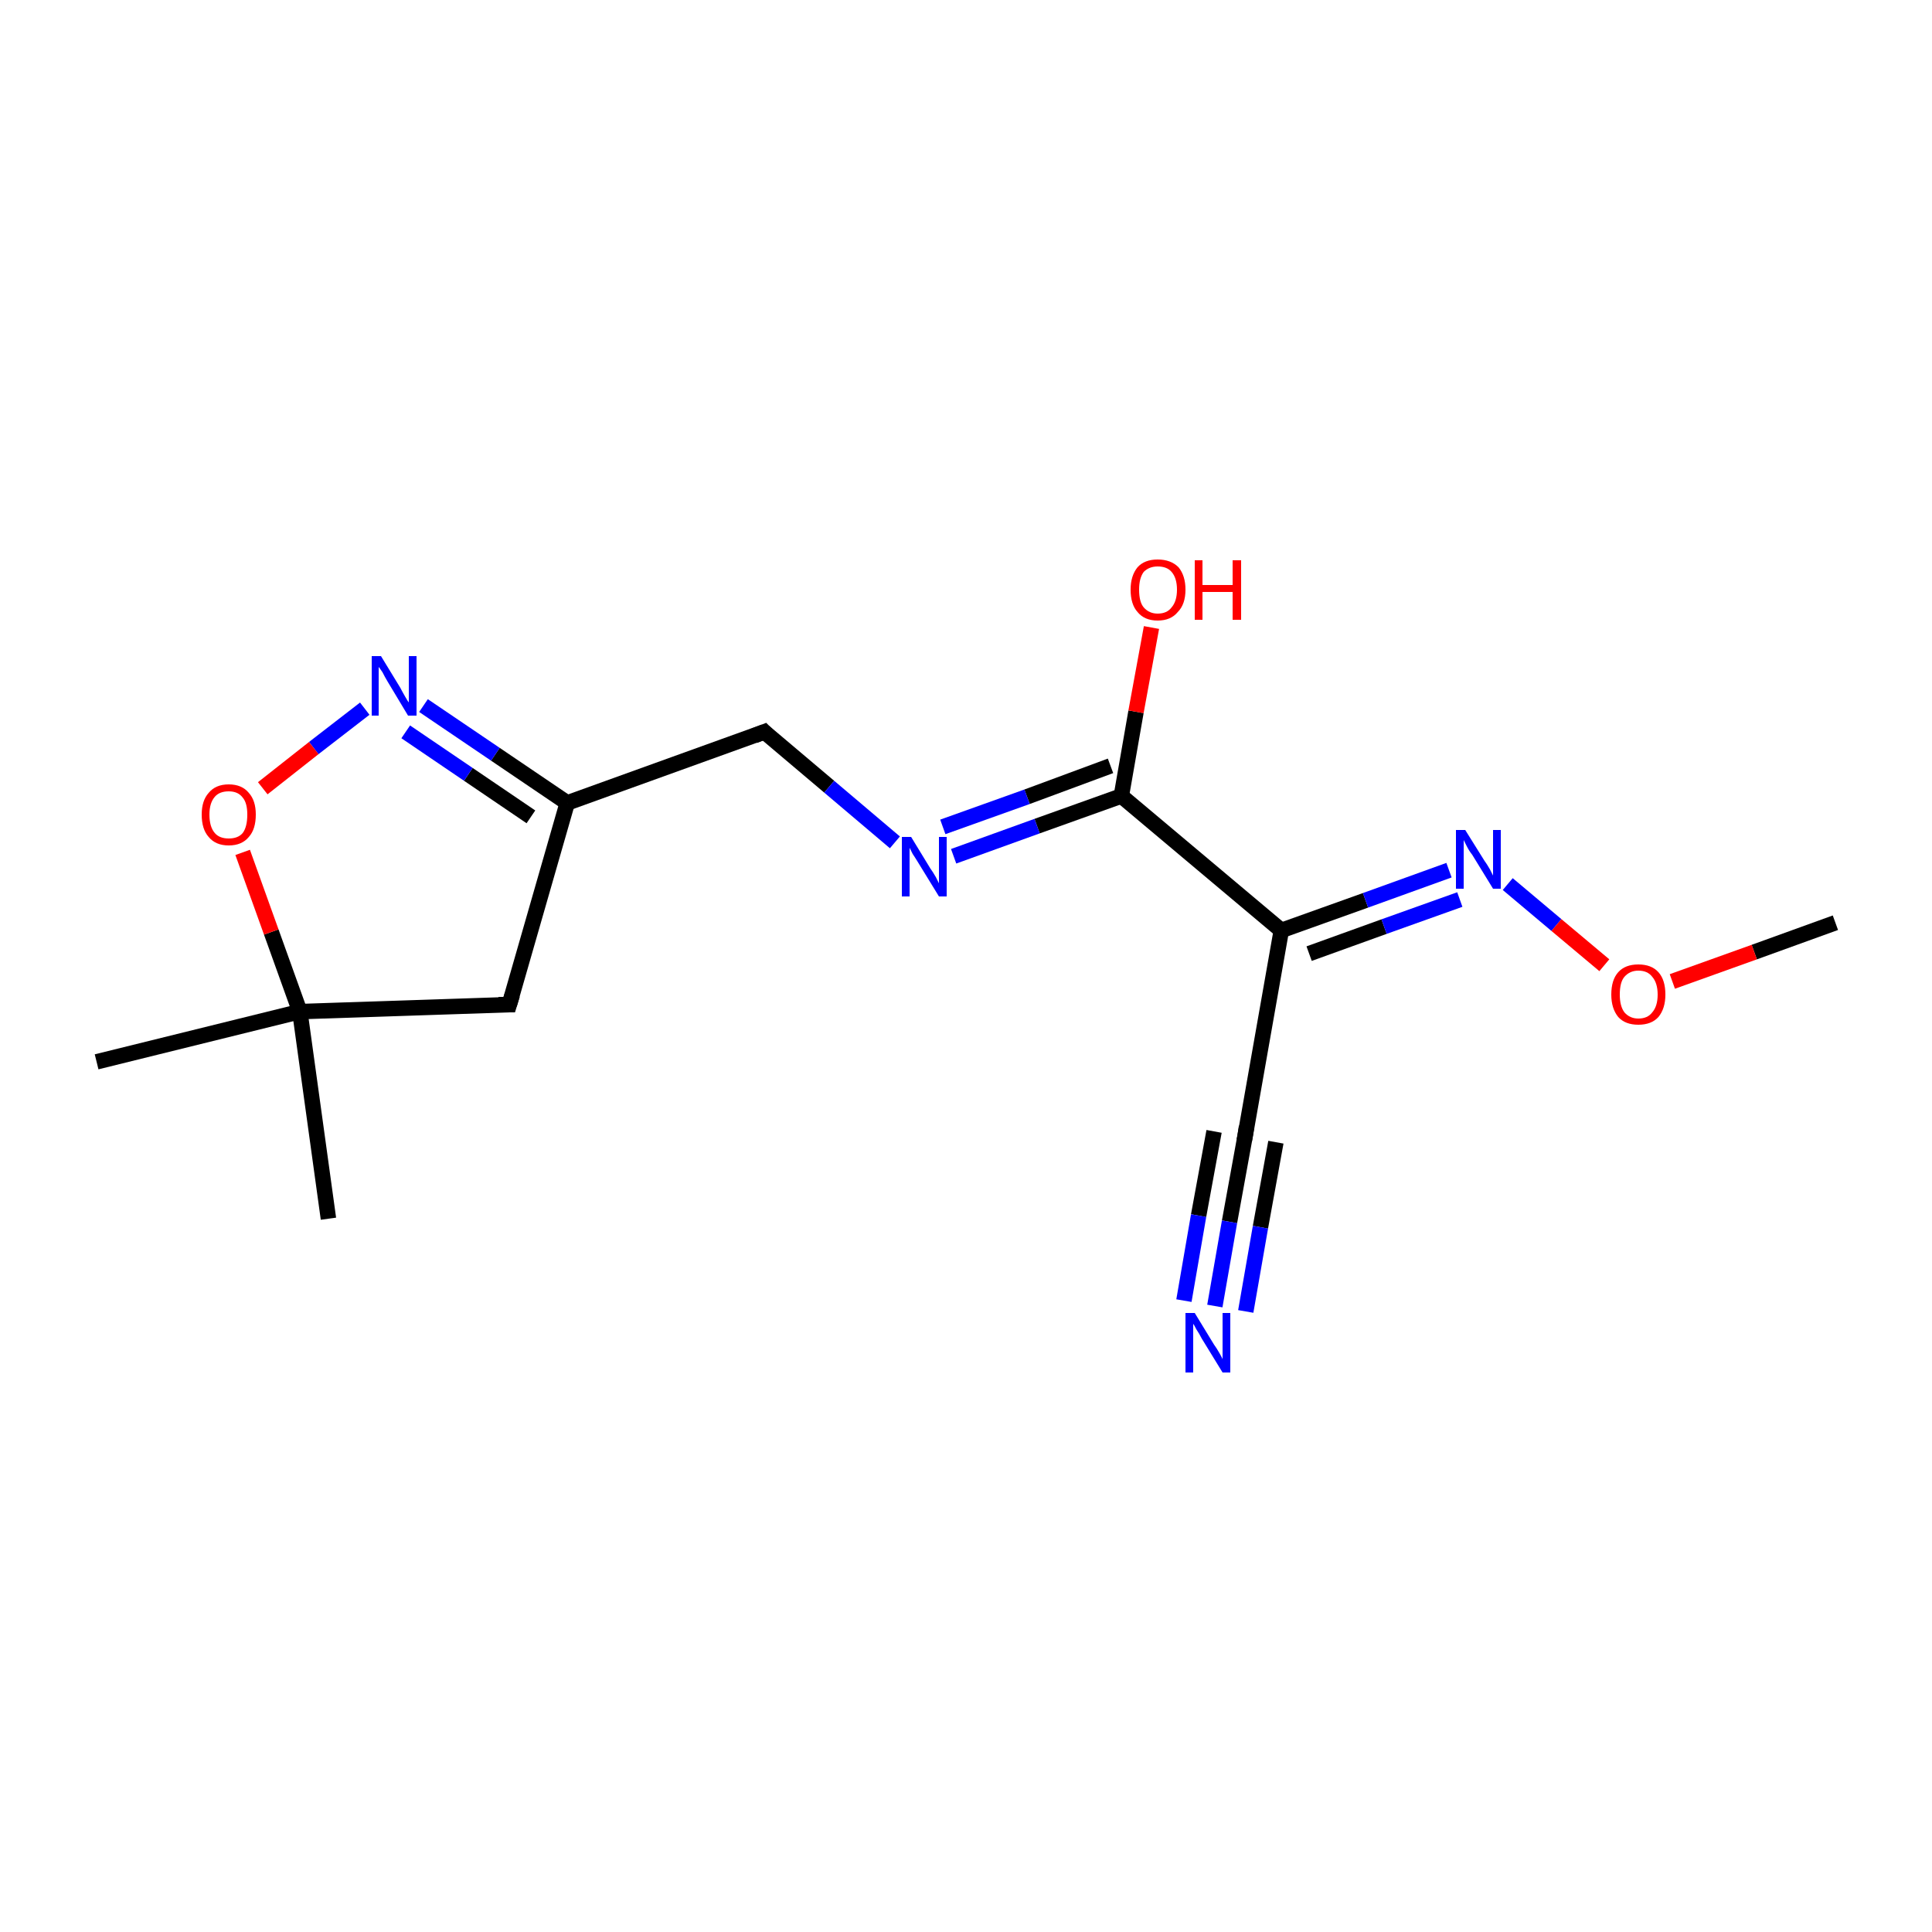 <?xml version='1.0' encoding='iso-8859-1'?>
<svg version='1.1' baseProfile='full'
              xmlns='http://www.w3.org/2000/svg'
                      xmlns:rdkit='http://www.rdkit.org/xml'
                      xmlns:xlink='http://www.w3.org/1999/xlink'
                  xml:space='preserve'
width='250px' height='250px' viewBox='0 0 250 250'>
<!-- END OF HEADER -->
<rect style='opacity:1.0;fill:#FFFFFF;stroke:none' width='250.0' height='250.0' x='0.0' y='0.0'> </rect>
<path class='bond-0 atom-0 atom-9' d='M 42.5,157.7 L 38.8,130.9' style='fill:none;fill-rule:evenodd;stroke:#000000;stroke-width:2.0px;stroke-linecap:butt;stroke-linejoin:miter;stroke-opacity:1' />
<path class='bond-1 atom-1 atom-9' d='M 12.5,137.4 L 38.8,130.9' style='fill:none;fill-rule:evenodd;stroke:#000000;stroke-width:2.0px;stroke-linecap:butt;stroke-linejoin:miter;stroke-opacity:1' />
<path class='bond-2 atom-2 atom-15' d='M 237.5,119.4 L 227.0,123.2' style='fill:none;fill-rule:evenodd;stroke:#000000;stroke-width:2.0px;stroke-linecap:butt;stroke-linejoin:miter;stroke-opacity:1' />
<path class='bond-2 atom-2 atom-15' d='M 227.0,123.2 L 216.4,127.0' style='fill:none;fill-rule:evenodd;stroke:#FF0000;stroke-width:2.0px;stroke-linecap:butt;stroke-linejoin:miter;stroke-opacity:1' />
<path class='bond-3 atom-3 atom-6' d='M 65.9,130.0 L 73.4,103.9' style='fill:none;fill-rule:evenodd;stroke:#000000;stroke-width:2.0px;stroke-linecap:butt;stroke-linejoin:miter;stroke-opacity:1' />
<path class='bond-4 atom-3 atom-9' d='M 65.9,130.0 L 38.8,130.9' style='fill:none;fill-rule:evenodd;stroke:#000000;stroke-width:2.0px;stroke-linecap:butt;stroke-linejoin:miter;stroke-opacity:1' />
<path class='bond-5 atom-4 atom-7' d='M 161.1,147.1 L 165.8,120.4' style='fill:none;fill-rule:evenodd;stroke:#000000;stroke-width:2.0px;stroke-linecap:butt;stroke-linejoin:miter;stroke-opacity:1' />
<path class='bond-6 atom-4 atom-10' d='M 161.1,147.1 L 159.1,158.1' style='fill:none;fill-rule:evenodd;stroke:#000000;stroke-width:2.0px;stroke-linecap:butt;stroke-linejoin:miter;stroke-opacity:1' />
<path class='bond-6 atom-4 atom-10' d='M 159.1,158.1 L 157.2,169.0' style='fill:none;fill-rule:evenodd;stroke:#0000FF;stroke-width:2.0px;stroke-linecap:butt;stroke-linejoin:miter;stroke-opacity:1' />
<path class='bond-6 atom-4 atom-10' d='M 165.1,147.8 L 163.1,158.8' style='fill:none;fill-rule:evenodd;stroke:#000000;stroke-width:2.0px;stroke-linecap:butt;stroke-linejoin:miter;stroke-opacity:1' />
<path class='bond-6 atom-4 atom-10' d='M 163.1,158.8 L 161.2,169.7' style='fill:none;fill-rule:evenodd;stroke:#0000FF;stroke-width:2.0px;stroke-linecap:butt;stroke-linejoin:miter;stroke-opacity:1' />
<path class='bond-6 atom-4 atom-10' d='M 157.1,146.4 L 155.1,157.3' style='fill:none;fill-rule:evenodd;stroke:#000000;stroke-width:2.0px;stroke-linecap:butt;stroke-linejoin:miter;stroke-opacity:1' />
<path class='bond-6 atom-4 atom-10' d='M 155.1,157.3 L 153.2,168.3' style='fill:none;fill-rule:evenodd;stroke:#0000FF;stroke-width:2.0px;stroke-linecap:butt;stroke-linejoin:miter;stroke-opacity:1' />
<path class='bond-7 atom-5 atom-6' d='M 98.9,94.7 L 73.4,103.9' style='fill:none;fill-rule:evenodd;stroke:#000000;stroke-width:2.0px;stroke-linecap:butt;stroke-linejoin:miter;stroke-opacity:1' />
<path class='bond-8 atom-5 atom-11' d='M 98.9,94.7 L 107.3,101.8' style='fill:none;fill-rule:evenodd;stroke:#000000;stroke-width:2.0px;stroke-linecap:butt;stroke-linejoin:miter;stroke-opacity:1' />
<path class='bond-8 atom-5 atom-11' d='M 107.3,101.8 L 115.8,109.0' style='fill:none;fill-rule:evenodd;stroke:#0000FF;stroke-width:2.0px;stroke-linecap:butt;stroke-linejoin:miter;stroke-opacity:1' />
<path class='bond-9 atom-6 atom-12' d='M 73.4,103.9 L 64.1,97.6' style='fill:none;fill-rule:evenodd;stroke:#000000;stroke-width:2.0px;stroke-linecap:butt;stroke-linejoin:miter;stroke-opacity:1' />
<path class='bond-9 atom-6 atom-12' d='M 64.1,97.6 L 54.8,91.3' style='fill:none;fill-rule:evenodd;stroke:#0000FF;stroke-width:2.0px;stroke-linecap:butt;stroke-linejoin:miter;stroke-opacity:1' />
<path class='bond-9 atom-6 atom-12' d='M 68.7,105.7 L 60.6,100.2' style='fill:none;fill-rule:evenodd;stroke:#000000;stroke-width:2.0px;stroke-linecap:butt;stroke-linejoin:miter;stroke-opacity:1' />
<path class='bond-9 atom-6 atom-12' d='M 60.6,100.2 L 52.5,94.7' style='fill:none;fill-rule:evenodd;stroke:#0000FF;stroke-width:2.0px;stroke-linecap:butt;stroke-linejoin:miter;stroke-opacity:1' />
<path class='bond-10 atom-7 atom-8' d='M 165.8,120.4 L 145.1,103.0' style='fill:none;fill-rule:evenodd;stroke:#000000;stroke-width:2.0px;stroke-linecap:butt;stroke-linejoin:miter;stroke-opacity:1' />
<path class='bond-11 atom-7 atom-13' d='M 165.8,120.4 L 176.7,116.5' style='fill:none;fill-rule:evenodd;stroke:#000000;stroke-width:2.0px;stroke-linecap:butt;stroke-linejoin:miter;stroke-opacity:1' />
<path class='bond-11 atom-7 atom-13' d='M 176.7,116.5 L 187.5,112.6' style='fill:none;fill-rule:evenodd;stroke:#0000FF;stroke-width:2.0px;stroke-linecap:butt;stroke-linejoin:miter;stroke-opacity:1' />
<path class='bond-11 atom-7 atom-13' d='M 169.4,123.4 L 179.1,119.9' style='fill:none;fill-rule:evenodd;stroke:#000000;stroke-width:2.0px;stroke-linecap:butt;stroke-linejoin:miter;stroke-opacity:1' />
<path class='bond-11 atom-7 atom-13' d='M 179.1,119.9 L 188.9,116.4' style='fill:none;fill-rule:evenodd;stroke:#0000FF;stroke-width:2.0px;stroke-linecap:butt;stroke-linejoin:miter;stroke-opacity:1' />
<path class='bond-12 atom-8 atom-11' d='M 145.1,103.0 L 134.2,106.9' style='fill:none;fill-rule:evenodd;stroke:#000000;stroke-width:2.0px;stroke-linecap:butt;stroke-linejoin:miter;stroke-opacity:1' />
<path class='bond-12 atom-8 atom-11' d='M 134.2,106.9 L 123.4,110.8' style='fill:none;fill-rule:evenodd;stroke:#0000FF;stroke-width:2.0px;stroke-linecap:butt;stroke-linejoin:miter;stroke-opacity:1' />
<path class='bond-12 atom-8 atom-11' d='M 143.7,99.1 L 132.9,103.1' style='fill:none;fill-rule:evenodd;stroke:#000000;stroke-width:2.0px;stroke-linecap:butt;stroke-linejoin:miter;stroke-opacity:1' />
<path class='bond-12 atom-8 atom-11' d='M 132.9,103.1 L 122.0,107.0' style='fill:none;fill-rule:evenodd;stroke:#0000FF;stroke-width:2.0px;stroke-linecap:butt;stroke-linejoin:miter;stroke-opacity:1' />
<path class='bond-13 atom-8 atom-14' d='M 145.1,103.0 L 147.0,92.1' style='fill:none;fill-rule:evenodd;stroke:#000000;stroke-width:2.0px;stroke-linecap:butt;stroke-linejoin:miter;stroke-opacity:1' />
<path class='bond-13 atom-8 atom-14' d='M 147.0,92.1 L 149.0,81.2' style='fill:none;fill-rule:evenodd;stroke:#FF0000;stroke-width:2.0px;stroke-linecap:butt;stroke-linejoin:miter;stroke-opacity:1' />
<path class='bond-14 atom-9 atom-16' d='M 38.8,130.9 L 35.1,120.6' style='fill:none;fill-rule:evenodd;stroke:#000000;stroke-width:2.0px;stroke-linecap:butt;stroke-linejoin:miter;stroke-opacity:1' />
<path class='bond-14 atom-9 atom-16' d='M 35.1,120.6 L 31.4,110.3' style='fill:none;fill-rule:evenodd;stroke:#FF0000;stroke-width:2.0px;stroke-linecap:butt;stroke-linejoin:miter;stroke-opacity:1' />
<path class='bond-15 atom-12 atom-16' d='M 47.2,91.7 L 40.6,96.8' style='fill:none;fill-rule:evenodd;stroke:#0000FF;stroke-width:2.0px;stroke-linecap:butt;stroke-linejoin:miter;stroke-opacity:1' />
<path class='bond-15 atom-12 atom-16' d='M 40.6,96.8 L 34.0,102.0' style='fill:none;fill-rule:evenodd;stroke:#FF0000;stroke-width:2.0px;stroke-linecap:butt;stroke-linejoin:miter;stroke-opacity:1' />
<path class='bond-16 atom-13 atom-15' d='M 195.1,114.4 L 201.4,119.7' style='fill:none;fill-rule:evenodd;stroke:#0000FF;stroke-width:2.0px;stroke-linecap:butt;stroke-linejoin:miter;stroke-opacity:1' />
<path class='bond-16 atom-13 atom-15' d='M 201.4,119.7 L 207.6,124.9' style='fill:none;fill-rule:evenodd;stroke:#FF0000;stroke-width:2.0px;stroke-linecap:butt;stroke-linejoin:miter;stroke-opacity:1' />
<path d='M 66.3,128.7 L 65.9,130.0 L 64.5,130.0' style='fill:none;stroke:#000000;stroke-width:2.0px;stroke-linecap:butt;stroke-linejoin:miter;stroke-opacity:1;' />
<path d='M 161.3,145.8 L 161.1,147.1 L 161.0,147.6' style='fill:none;stroke:#000000;stroke-width:2.0px;stroke-linecap:butt;stroke-linejoin:miter;stroke-opacity:1;' />
<path d='M 97.6,95.2 L 98.9,94.7 L 99.3,95.1' style='fill:none;stroke:#000000;stroke-width:2.0px;stroke-linecap:butt;stroke-linejoin:miter;stroke-opacity:1;' />
<path class='atom-10' d='M 154.6 169.9
L 157.1 174.0
Q 157.4 174.4, 157.8 175.1
Q 158.2 175.8, 158.2 175.9
L 158.2 169.9
L 159.2 169.9
L 159.2 177.6
L 158.2 177.6
L 155.5 173.2
Q 155.2 172.6, 154.8 172.0
Q 154.5 171.4, 154.4 171.3
L 154.4 177.6
L 153.4 177.6
L 153.4 169.9
L 154.6 169.9
' fill='#0000FF'/>
<path class='atom-11' d='M 117.9 108.3
L 120.4 112.4
Q 120.7 112.8, 121.1 113.5
Q 121.5 114.3, 121.5 114.3
L 121.5 108.3
L 122.5 108.3
L 122.5 116.0
L 121.5 116.0
L 118.8 111.6
Q 118.5 111.1, 118.1 110.5
Q 117.8 109.9, 117.7 109.7
L 117.7 116.0
L 116.7 116.0
L 116.7 108.3
L 117.9 108.3
' fill='#0000FF'/>
<path class='atom-12' d='M 49.3 84.9
L 51.8 89.0
Q 52.0 89.4, 52.4 90.1
Q 52.8 90.8, 52.9 90.9
L 52.9 84.9
L 53.9 84.9
L 53.9 92.6
L 52.8 92.6
L 50.1 88.1
Q 49.8 87.6, 49.5 87.0
Q 49.1 86.4, 49.0 86.3
L 49.0 92.6
L 48.1 92.6
L 48.1 84.9
L 49.3 84.9
' fill='#0000FF'/>
<path class='atom-13' d='M 189.6 107.4
L 192.1 111.4
Q 192.4 111.8, 192.8 112.5
Q 193.2 113.3, 193.2 113.3
L 193.2 107.4
L 194.2 107.4
L 194.2 115.0
L 193.2 115.0
L 190.5 110.6
Q 190.1 110.1, 189.8 109.5
Q 189.5 108.9, 189.4 108.7
L 189.4 115.0
L 188.4 115.0
L 188.4 107.4
L 189.6 107.4
' fill='#0000FF'/>
<path class='atom-14' d='M 146.3 76.3
Q 146.3 74.5, 147.2 73.4
Q 148.1 72.4, 149.8 72.4
Q 151.5 72.4, 152.5 73.4
Q 153.4 74.5, 153.4 76.3
Q 153.4 78.2, 152.4 79.2
Q 151.5 80.3, 149.8 80.3
Q 148.1 80.3, 147.2 79.2
Q 146.3 78.2, 146.3 76.3
M 149.8 79.4
Q 151.0 79.4, 151.6 78.6
Q 152.3 77.8, 152.3 76.3
Q 152.3 74.8, 151.6 74.0
Q 151.0 73.3, 149.8 73.3
Q 148.7 73.3, 148.0 74.0
Q 147.4 74.8, 147.4 76.3
Q 147.4 77.9, 148.0 78.6
Q 148.7 79.4, 149.8 79.4
' fill='#FF0000'/>
<path class='atom-14' d='M 154.6 72.5
L 155.6 72.5
L 155.6 75.7
L 159.5 75.7
L 159.5 72.5
L 160.6 72.5
L 160.6 80.2
L 159.5 80.2
L 159.5 76.6
L 155.6 76.6
L 155.6 80.2
L 154.6 80.2
L 154.6 72.5
' fill='#FF0000'/>
<path class='atom-15' d='M 208.5 128.7
Q 208.5 126.8, 209.4 125.8
Q 210.3 124.8, 212.0 124.8
Q 213.7 124.8, 214.6 125.8
Q 215.5 126.8, 215.5 128.7
Q 215.5 130.5, 214.6 131.6
Q 213.7 132.6, 212.0 132.6
Q 210.3 132.6, 209.4 131.6
Q 208.5 130.5, 208.5 128.7
M 212.0 131.8
Q 213.2 131.8, 213.8 131.0
Q 214.5 130.2, 214.5 128.7
Q 214.5 127.2, 213.8 126.4
Q 213.2 125.6, 212.0 125.6
Q 210.9 125.6, 210.2 126.4
Q 209.6 127.1, 209.6 128.7
Q 209.6 130.2, 210.2 131.0
Q 210.9 131.8, 212.0 131.8
' fill='#FF0000'/>
<path class='atom-16' d='M 26.1 105.4
Q 26.1 103.6, 27.0 102.6
Q 27.9 101.5, 29.6 101.5
Q 31.3 101.5, 32.2 102.6
Q 33.1 103.6, 33.1 105.4
Q 33.1 107.3, 32.2 108.3
Q 31.3 109.4, 29.6 109.4
Q 27.9 109.4, 27.0 108.3
Q 26.1 107.3, 26.1 105.4
M 29.6 108.5
Q 30.8 108.5, 31.4 107.8
Q 32.0 107.0, 32.0 105.4
Q 32.0 103.9, 31.4 103.2
Q 30.8 102.4, 29.6 102.4
Q 28.4 102.4, 27.8 103.1
Q 27.1 103.9, 27.1 105.4
Q 27.1 107.0, 27.8 107.8
Q 28.4 108.5, 29.6 108.5
' fill='#FF0000'/>
</svg>
